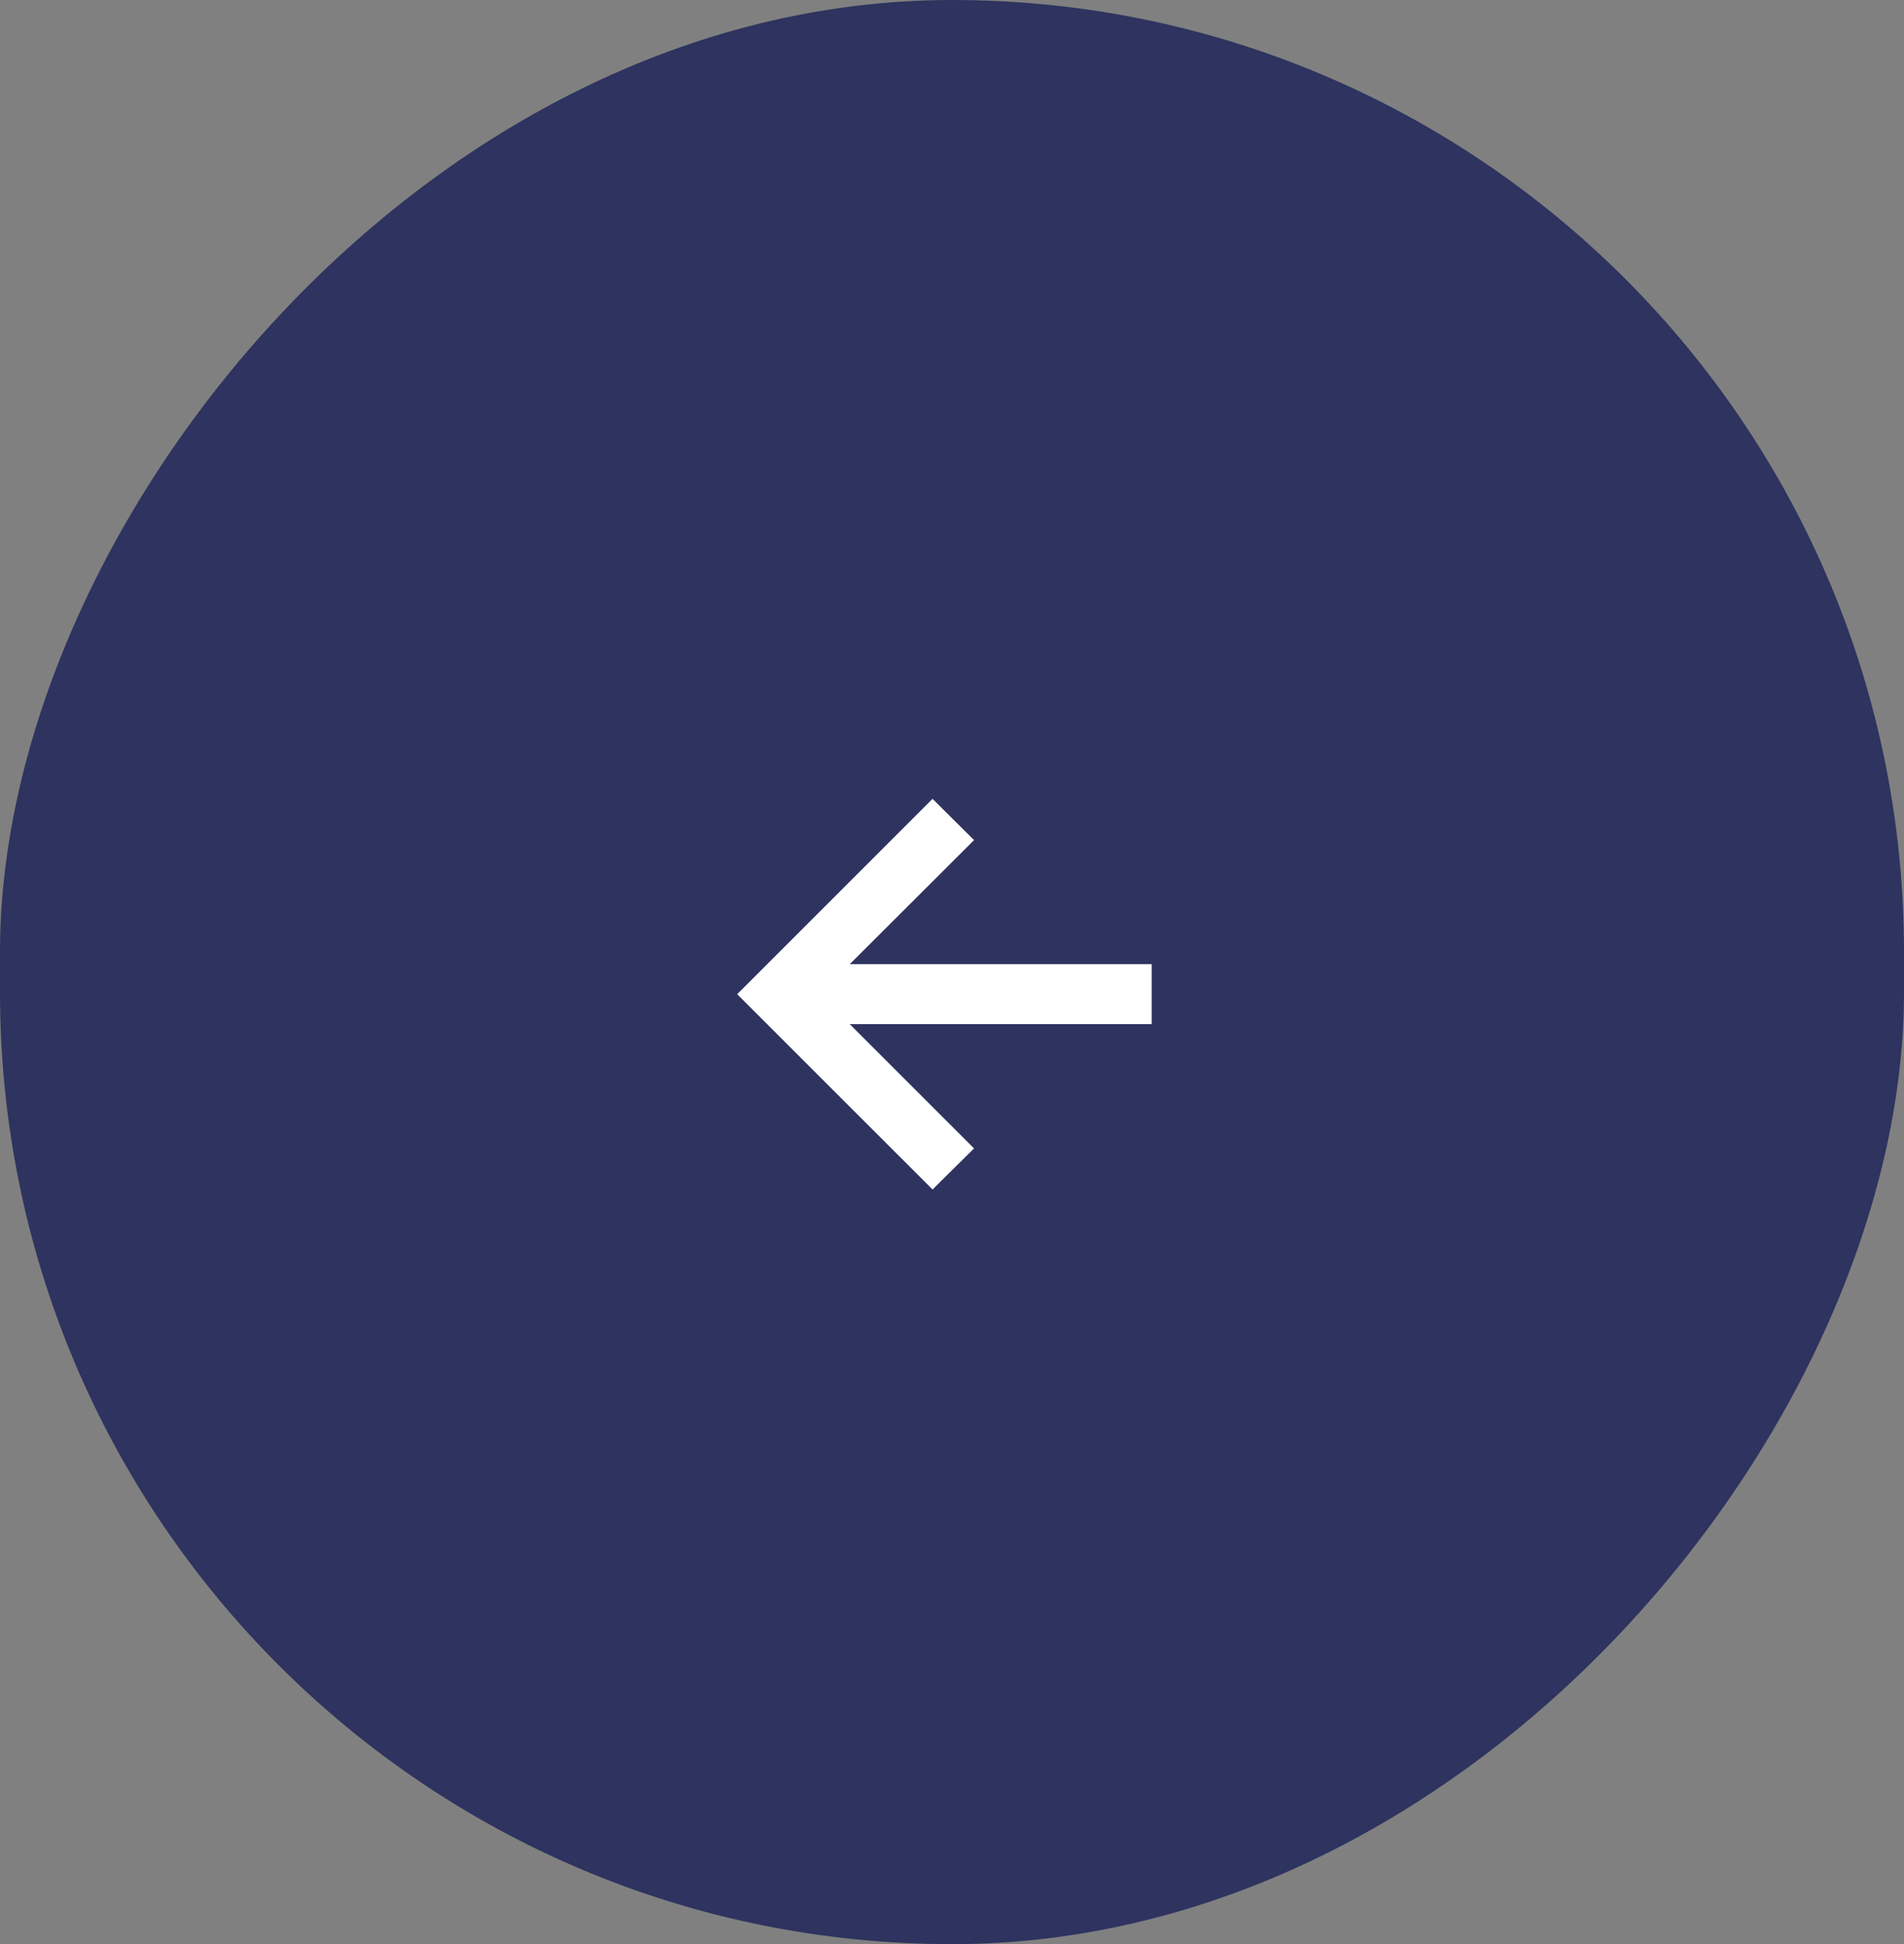 <svg width="47" height="48" viewBox="0 0 47 48" fill="none" xmlns="http://www.w3.org/2000/svg">
<rect x="0" y="0" width="47" height="48" fill="#808080" stroke="none"/>
<rect width="47" height="48" rx="23.5" transform="matrix(-1 0 0 1 47 0)" fill="#2E335F"/>
<path d="M23.02 29.368L24.044 28.354L20.976 25.286H28.429V23.805H20.976L24.044 20.742L23.02 19.723L18.197 24.546L23.02 29.368Z" fill="white"/>
</svg>
